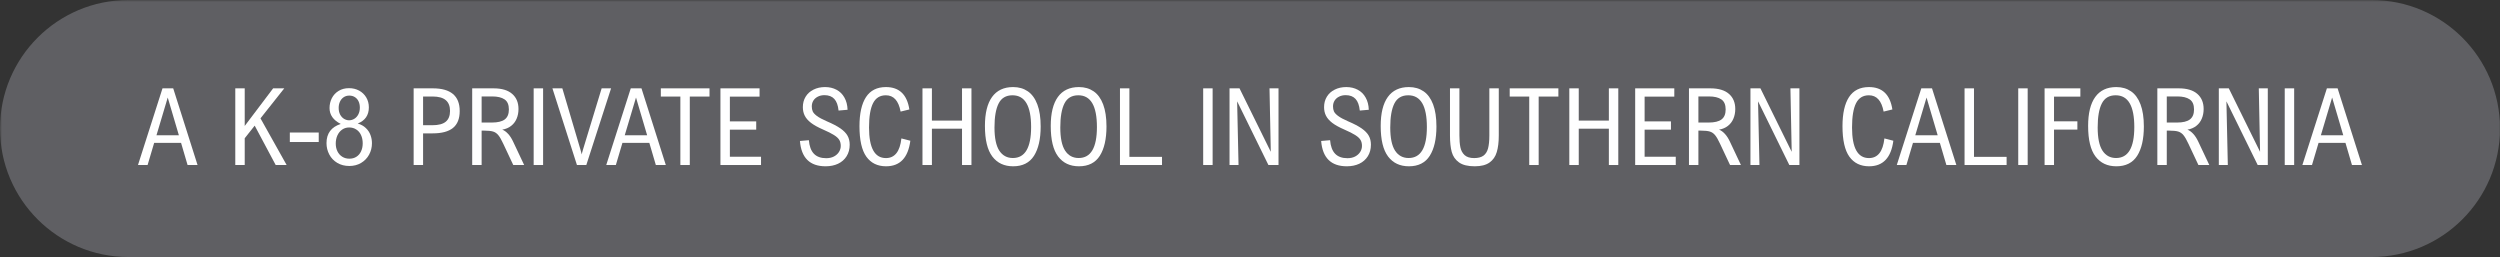 <svg xmlns="http://www.w3.org/2000/svg" xmlns:xlink="http://www.w3.org/1999/xlink" width="856" zoomAndPan="magnify" viewBox="0 0 642 66" height="88" preserveAspectRatio="xMidYMid meet" version="1.0"><rect x="0" y="0" width="642" height="66" fill="#333333" stroke="none"/><defs><filter x="0%" y="0%" width="100%" height="100%" id="77815e41ae"><feColorMatrix values="0 0 0 0 1 0 0 0 0 1 0 0 0 0 1 0 0 0 1 0" color-interpolation-filters="sRGB"/></filter><g/><mask id="4c55743f95"><g filter="url(#77815e41ae)"><rect x="-64.2" width="770.4" fill="#000000" y="-6.6" height="79.2" fill-opacity="0.27"/></g></mask><clipPath id="117a7fb861"><path d="M 0 0 L 642 0 L 642 66 L 0 66 Z M 0 0 " clip-rule="nonzero"/></clipPath><clipPath id="3c79c9cee8"><path d="M 33 0 L 609 0 C 627.227 0 642 14.773 642 33 C 642 51.227 627.227 66 609 66 L 33 66 C 14.773 66 0 51.227 0 33 C 0 14.773 14.773 0 33 0 Z M 33 0 " clip-rule="nonzero"/></clipPath><clipPath id="22ef105a39"><path d="M 0 0 L 642 0 L 642 66 L 0 66 Z M 0 0 " clip-rule="nonzero"/></clipPath><clipPath id="e3ba78c78b"><path d="M 33 0 L 609 0 C 627.227 0 642 14.773 642 33 C 642 51.227 627.227 66 609 66 L 33 66 C 14.773 66 0 51.227 0 33 C 0 14.773 14.773 0 33 0 Z M 33 0 " clip-rule="nonzero"/></clipPath><clipPath id="6bd2672613"><rect x="0" width="642" y="0" height="66"/></clipPath><clipPath id="412e58f3d6"><rect x="0" width="642" y="0" height="66"/></clipPath></defs><g mask="url(#4c55743f95)"><g transform="matrix(1, 0, 0, 1, 0, -0)"><g clip-path="url(#412e58f3d6)"><g clip-path="url(#117a7fb861)"><g clip-path="url(#3c79c9cee8)"><g transform="matrix(1, 0, 0, 1, 0, -0)"><g clip-path="url(#6bd2672613)"><g clip-path="url(#22ef105a39)"><g clip-path="url(#e3ba78c78b)"><path fill="#d7d8e4" d="M 0 0 L 641.953 0 L 641.953 66 L 0 66 Z M 0 0 " fill-opacity="1" fill-rule="nonzero"/></g></g></g></g></g></g></g></g></g><g fill="#ffffff" fill-opacity="1"><g transform="translate(35.496, 42.375)"><g><path d="M 4.094 -5.688 L 2.406 0 L -0.062 0 L 6.234 -19.688 L 8.984 -19.688 L 15.234 0 L 12.672 0 L 11 -5.688 Z M 7.578 -17.328 L 4.688 -7.641 L 10.438 -7.641 Z M 7.578 -17.328 "/></g></g></g><g fill="#ffffff" fill-opacity="1"><g transform="translate(50.665, 42.375)"><g/></g></g><g fill="#ffffff" fill-opacity="1"><g transform="translate(58.25, 42.375)"><g><path d="M 4.594 -6.875 L 4.594 0 L 2.172 0 L 2.172 -19.688 L 4.594 -19.688 L 4.594 -10.031 L 11.891 -19.688 L 14.75 -19.688 L 8.641 -11.984 L 15.359 0 L 12.547 0 L 7.156 -10.109 Z M 4.594 -6.875 "/></g></g></g><g fill="#ffffff" fill-opacity="1"><g transform="translate(73.553, 42.375)"><g><path d="M 0.875 -5.906 L 0.875 -8.344 L 8.297 -8.344 L 8.297 -5.906 Z M 0.875 -5.906 "/></g></g></g><g fill="#ffffff" fill-opacity="1"><g transform="translate(82.721, 42.375)"><g><path d="M 12.797 -5.594 C 12.797 -4.531 12.551 -3.551 12.062 -2.656 C 11.57 -1.758 10.883 -1.051 10 -0.531 C 9.125 -0.008 8.117 0.25 6.984 0.25 C 5.816 0.25 4.785 -0.016 3.891 -0.547 C 3.004 -1.078 2.32 -1.789 1.844 -2.688 C 1.363 -3.594 1.125 -4.57 1.125 -5.625 C 1.125 -8.113 2.344 -9.754 4.781 -10.547 C 2.863 -11.516 1.906 -12.875 1.906 -14.625 C 1.906 -15.539 2.102 -16.391 2.5 -17.172 C 2.906 -17.953 3.484 -18.57 4.234 -19.031 C 4.992 -19.5 5.883 -19.734 6.906 -19.734 C 7.863 -19.734 8.727 -19.523 9.5 -19.109 C 10.27 -18.691 10.879 -18.109 11.328 -17.359 C 11.773 -16.609 12 -15.758 12 -14.812 C 12 -12.789 11.047 -11.406 9.141 -10.656 C 9.992 -10.406 10.691 -10.016 11.234 -9.484 C 11.785 -8.961 12.18 -8.363 12.422 -7.688 C 12.672 -7.02 12.797 -6.32 12.797 -5.594 Z M 6.984 -17.828 C 6.43 -17.828 5.945 -17.688 5.531 -17.406 C 5.125 -17.133 4.805 -16.754 4.578 -16.266 C 4.359 -15.785 4.25 -15.25 4.25 -14.656 C 4.25 -14.008 4.375 -13.441 4.625 -12.953 C 4.883 -12.473 5.219 -12.109 5.625 -11.859 C 6.039 -11.609 6.473 -11.484 6.922 -11.484 C 7.391 -11.484 7.832 -11.609 8.25 -11.859 C 8.676 -12.109 9.02 -12.477 9.281 -12.969 C 9.551 -13.469 9.688 -14.062 9.688 -14.75 C 9.688 -15.344 9.578 -15.875 9.359 -16.344 C 9.141 -16.812 8.82 -17.176 8.406 -17.438 C 8 -17.695 7.523 -17.828 6.984 -17.828 Z M 6.938 -9.641 C 6.258 -9.641 5.66 -9.457 5.141 -9.094 C 4.617 -8.727 4.211 -8.227 3.922 -7.594 C 3.641 -6.969 3.5 -6.27 3.5 -5.5 C 3.5 -4.758 3.645 -4.094 3.938 -3.5 C 4.227 -2.914 4.641 -2.457 5.172 -2.125 C 5.703 -1.789 6.312 -1.625 7 -1.625 C 7.695 -1.625 8.301 -1.789 8.812 -2.125 C 9.332 -2.457 9.727 -2.922 10 -3.516 C 10.281 -4.109 10.422 -4.797 10.422 -5.578 C 10.422 -6.379 10.273 -7.086 9.984 -7.703 C 9.703 -8.316 9.297 -8.789 8.766 -9.125 C 8.242 -9.469 7.633 -9.641 6.938 -9.641 Z M 6.938 -9.641 "/></g></g></g><g fill="#ffffff" fill-opacity="1"><g transform="translate(96.468, 42.375)"><g/></g></g><g fill="#ffffff" fill-opacity="1"><g transform="translate(104.052, 42.375)"><g><path d="M 14 -13.859 C 14 -11.898 13.422 -10.453 12.266 -9.516 C 11.117 -8.586 9.379 -8.125 7.047 -8.125 L 4.594 -8.125 L 4.594 0 L 2.172 0 L 2.172 -19.688 L 7.109 -19.688 C 9.398 -19.688 11.117 -19.203 12.266 -18.234 C 13.422 -17.266 14 -15.805 14 -13.859 Z M 4.594 -10.219 L 6.984 -10.219 C 8.547 -10.219 9.691 -10.52 10.422 -11.125 C 11.148 -11.727 11.516 -12.648 11.516 -13.891 C 11.516 -15.117 11.148 -16.039 10.422 -16.656 C 9.691 -17.281 8.555 -17.594 7.016 -17.594 L 4.594 -17.594 Z M 4.594 -10.219 "/></g></g></g><g fill="#ffffff" fill-opacity="1"><g transform="translate(119.087, 42.375)"><g><path d="M 14.062 -14.375 C 14.062 -13.469 13.898 -12.641 13.578 -11.891 C 13.266 -11.148 12.797 -10.535 12.172 -10.047 C 11.547 -9.555 10.785 -9.234 9.891 -9.078 C 10.41 -8.891 10.922 -8.52 11.422 -7.969 C 11.922 -7.426 12.367 -6.711 12.766 -5.828 L 15.516 0 L 12.719 0 L 10.141 -5.484 C 9.68 -6.484 9.258 -7.211 8.875 -7.672 C 8.5 -8.129 8.051 -8.438 7.531 -8.594 C 7.008 -8.75 6.273 -8.828 5.328 -8.828 L 4.594 -8.828 L 4.594 0 L 2.172 0 L 2.172 -19.688 L 7.656 -19.688 C 9.77 -19.688 11.363 -19.211 12.438 -18.266 C 13.52 -17.328 14.062 -16.031 14.062 -14.375 Z M 11.594 -14.266 C 11.594 -15.492 11.219 -16.359 10.469 -16.859 C 9.727 -17.359 8.68 -17.609 7.328 -17.609 L 4.594 -17.609 L 4.594 -10.906 L 7.219 -10.906 C 8.727 -10.906 9.832 -11.172 10.531 -11.703 C 11.238 -12.234 11.594 -13.086 11.594 -14.266 Z M 11.594 -14.266 "/></g></g></g><g fill="#ffffff" fill-opacity="1"><g transform="translate(134.873, 42.375)"><g><path d="M 2.172 0 L 2.172 -19.688 L 4.594 -19.688 L 4.594 0 Z M 2.172 0 "/></g></g></g><g fill="#ffffff" fill-opacity="1"><g transform="translate(141.8, 42.375)"><g><path d="M 6.359 0 L 0.062 -19.688 L 2.609 -19.688 L 7.266 -3.938 C 7.441 -3.344 7.551 -2.938 7.594 -2.719 C 7.625 -2.938 7.727 -3.344 7.906 -3.938 L 12.703 -19.688 L 15.125 -19.688 L 8.766 0 Z M 6.359 0 "/></g></g></g><g fill="#ffffff" fill-opacity="1"><g transform="translate(155.747, 42.375)"><g><path d="M 4.094 -5.688 L 2.406 0 L -0.062 0 L 6.234 -19.688 L 8.984 -19.688 L 15.234 0 L 12.672 0 L 11 -5.688 Z M 7.578 -17.328 L 4.688 -7.641 L 10.438 -7.641 Z M 7.578 -17.328 "/></g></g></g><g fill="#ffffff" fill-opacity="1"><g transform="translate(169.077, 42.375)"><g><path d="M 8.062 -17.578 L 8.062 0 L 5.641 0 L 5.641 -17.578 L 0.625 -17.578 L 0.625 -19.688 L 13.125 -19.688 L 13.125 -17.578 Z M 8.062 -17.578 "/></g></g></g><g fill="#ffffff" fill-opacity="1"><g transform="translate(182.837, 42.375)"><g><path d="M 4.594 -17.562 L 4.594 -11.203 L 11.359 -11.203 L 11.359 -9.078 L 4.594 -9.078 L 4.594 -2.125 L 12.594 -2.125 L 12.594 0 L 2.172 0 L 2.172 -19.688 L 12.219 -19.688 L 12.219 -17.562 Z M 4.594 -17.562 "/></g></g></g><g fill="#ffffff" fill-opacity="1"><g transform="translate(196.65, 42.375)"><g/></g></g><g fill="#ffffff" fill-opacity="1"><g transform="translate(204.234, 42.375)"><g><path d="M 7.484 -17.938 C 6.836 -17.938 6.266 -17.805 5.766 -17.547 C 5.273 -17.297 4.895 -16.953 4.625 -16.516 C 4.363 -16.078 4.234 -15.586 4.234 -15.047 C 4.234 -14.566 4.312 -14.145 4.469 -13.781 C 4.625 -13.414 4.984 -13.02 5.547 -12.594 C 6.109 -12.176 6.961 -11.719 8.109 -11.219 C 9.578 -10.594 10.734 -9.988 11.578 -9.406 C 12.422 -8.82 13.031 -8.195 13.406 -7.531 C 13.781 -6.875 13.969 -6.102 13.969 -5.219 C 13.969 -4.082 13.703 -3.094 13.172 -2.25 C 12.648 -1.414 11.922 -0.773 10.984 -0.328 C 10.055 0.109 8.988 0.328 7.781 0.328 C 3.738 0.328 1.539 -1.836 1.188 -6.172 L 3.484 -6.375 C 3.609 -4.832 4.035 -3.676 4.766 -2.906 C 5.504 -2.133 6.562 -1.75 7.938 -1.75 C 8.695 -1.75 9.359 -1.895 9.922 -2.188 C 10.484 -2.488 10.914 -2.879 11.219 -3.359 C 11.52 -3.848 11.672 -4.363 11.672 -4.906 C 11.672 -5.508 11.547 -6.02 11.297 -6.438 C 11.055 -6.852 10.613 -7.266 9.969 -7.672 C 9.332 -8.086 8.375 -8.57 7.094 -9.125 C 5.801 -9.688 4.781 -10.254 4.031 -10.828 C 3.281 -11.41 2.742 -12.023 2.422 -12.672 C 2.098 -13.316 1.938 -14.047 1.938 -14.859 C 1.938 -15.867 2.176 -16.766 2.656 -17.547 C 3.133 -18.328 3.805 -18.93 4.672 -19.359 C 5.535 -19.797 6.523 -20.016 7.641 -20.016 C 8.742 -20.016 9.723 -19.785 10.578 -19.328 C 11.441 -18.879 12.117 -18.211 12.609 -17.328 C 13.109 -16.453 13.379 -15.406 13.422 -14.188 L 11.109 -13.984 C 10.973 -15.336 10.609 -16.332 10.016 -16.969 C 9.43 -17.613 8.586 -17.938 7.484 -17.938 Z M 7.484 -17.938 "/></g></g></g><g fill="#ffffff" fill-opacity="1"><g transform="translate(219.417, 42.375)"><g><path d="M 14.109 -14.266 L 11.859 -13.719 C 11.336 -16.508 10.078 -17.906 8.078 -17.906 C 6.566 -17.906 5.469 -17.227 4.781 -15.875 C 4.094 -14.52 3.75 -12.438 3.75 -9.625 C 3.75 -4.395 5.195 -1.781 8.094 -1.781 C 10.363 -1.781 11.688 -3.461 12.062 -6.828 L 14.359 -6.234 C 13.785 -1.859 11.707 0.328 8.125 0.328 C 5.938 0.328 4.25 -0.492 3.062 -2.141 C 1.883 -3.797 1.297 -6.398 1.297 -9.953 C 1.297 -13.223 1.852 -15.719 2.969 -17.438 C 4.094 -19.156 5.801 -20.016 8.094 -20.016 C 11.508 -20.016 13.516 -18.098 14.109 -14.266 Z M 14.109 -14.266 "/></g></g></g><g fill="#ffffff" fill-opacity="1"><g transform="translate(234.72, 42.375)"><g><path d="M 12.328 0 L 12.328 -9.328 L 4.594 -9.328 L 4.594 0 L 2.172 0 L 2.172 -19.688 L 4.594 -19.688 L 4.594 -11.406 L 12.328 -11.406 L 12.328 -19.688 L 14.75 -19.688 L 14.75 0 Z M 12.328 0 "/></g></g></g><g fill="#ffffff" fill-opacity="1"><g transform="translate(251.634, 42.375)"><g><path d="M 15.609 -9.891 C 15.609 -6.672 15.035 -4.16 13.891 -2.359 C 12.742 -0.566 10.961 0.328 8.547 0.328 C 6.254 0.328 4.473 -0.504 3.203 -2.172 C 1.93 -3.848 1.297 -6.469 1.297 -10.031 C 1.297 -13.301 1.906 -15.781 3.125 -17.469 C 4.352 -19.164 6.156 -20.016 8.531 -20.016 C 10 -20.016 11.258 -19.648 12.312 -18.922 C 13.363 -18.203 14.176 -17.086 14.75 -15.578 C 15.32 -14.078 15.609 -12.18 15.609 -9.891 Z M 3.75 -9.641 C 3.75 -6.941 4.16 -4.957 4.984 -3.688 C 5.816 -2.426 6.977 -1.797 8.469 -1.797 C 11.594 -1.797 13.156 -4.445 13.156 -9.75 C 13.156 -12.469 12.758 -14.504 11.969 -15.859 C 11.176 -17.223 9.977 -17.906 8.375 -17.906 C 6.707 -17.906 5.52 -17.203 4.812 -15.797 C 4.102 -14.398 3.75 -12.348 3.75 -9.641 Z M 3.75 -9.641 "/></g></g></g><g fill="#ffffff" fill-opacity="1"><g transform="translate(268.535, 42.375)"><g><path d="M 15.609 -9.891 C 15.609 -6.672 15.035 -4.16 13.891 -2.359 C 12.742 -0.566 10.961 0.328 8.547 0.328 C 6.254 0.328 4.473 -0.504 3.203 -2.172 C 1.93 -3.848 1.297 -6.469 1.297 -10.031 C 1.297 -13.301 1.906 -15.781 3.125 -17.469 C 4.352 -19.164 6.156 -20.016 8.531 -20.016 C 10 -20.016 11.258 -19.648 12.312 -18.922 C 13.363 -18.203 14.176 -17.086 14.75 -15.578 C 15.32 -14.078 15.609 -12.18 15.609 -9.891 Z M 3.75 -9.641 C 3.75 -6.941 4.16 -4.957 4.984 -3.688 C 5.816 -2.426 6.977 -1.797 8.469 -1.797 C 11.594 -1.797 13.156 -4.445 13.156 -9.75 C 13.156 -12.469 12.758 -14.504 11.969 -15.859 C 11.176 -17.223 9.977 -17.906 8.375 -17.906 C 6.707 -17.906 5.52 -17.203 4.812 -15.797 C 4.102 -14.398 3.75 -12.348 3.75 -9.641 Z M 3.75 -9.641 "/></g></g></g><g fill="#ffffff" fill-opacity="1"><g transform="translate(285.436, 42.375)"><g><path d="M 12.969 -2.094 L 12.969 0 L 2.172 0 L 2.172 -19.688 L 4.594 -19.688 L 4.594 -2.094 Z M 12.969 -2.094 "/></g></g></g><g fill="#ffffff" fill-opacity="1"><g transform="translate(299.222, 42.375)"><g/></g></g><g fill="#ffffff" fill-opacity="1"><g transform="translate(306.807, 42.375)"><g><path d="M 2.172 0 L 2.172 -19.688 L 4.594 -19.688 L 4.594 0 Z M 2.172 0 "/></g></g></g><g fill="#ffffff" fill-opacity="1"><g transform="translate(313.572, 42.375)"><g><path d="M 12.156 0 L 4.156 -16.297 L 4.125 -16.297 L 4.484 0 L 2.172 0 L 2.172 -19.688 L 4.734 -19.688 L 12.75 -3.422 L 12.766 -3.422 L 12.438 -19.688 L 14.75 -19.688 L 14.75 0 Z M 12.156 0 "/></g></g></g><g fill="#ffffff" fill-opacity="1"><g transform="translate(330.5, 42.375)"><g/></g></g><g fill="#ffffff" fill-opacity="1"><g transform="translate(338.084, 42.375)"><g><path d="M 7.484 -17.938 C 6.836 -17.938 6.266 -17.805 5.766 -17.547 C 5.273 -17.297 4.895 -16.953 4.625 -16.516 C 4.363 -16.078 4.234 -15.586 4.234 -15.047 C 4.234 -14.566 4.312 -14.145 4.469 -13.781 C 4.625 -13.414 4.984 -13.02 5.547 -12.594 C 6.109 -12.176 6.961 -11.719 8.109 -11.219 C 9.578 -10.594 10.734 -9.988 11.578 -9.406 C 12.422 -8.82 13.031 -8.195 13.406 -7.531 C 13.781 -6.875 13.969 -6.102 13.969 -5.219 C 13.969 -4.082 13.703 -3.094 13.172 -2.25 C 12.648 -1.414 11.922 -0.773 10.984 -0.328 C 10.055 0.109 8.988 0.328 7.781 0.328 C 3.738 0.328 1.539 -1.836 1.188 -6.172 L 3.484 -6.375 C 3.609 -4.832 4.035 -3.676 4.766 -2.906 C 5.504 -2.133 6.562 -1.75 7.938 -1.75 C 8.695 -1.75 9.359 -1.895 9.922 -2.188 C 10.484 -2.488 10.914 -2.879 11.219 -3.359 C 11.52 -3.848 11.672 -4.363 11.672 -4.906 C 11.672 -5.508 11.547 -6.02 11.297 -6.438 C 11.055 -6.852 10.613 -7.266 9.969 -7.672 C 9.332 -8.086 8.375 -8.57 7.094 -9.125 C 5.801 -9.688 4.781 -10.254 4.031 -10.828 C 3.281 -11.41 2.742 -12.023 2.422 -12.672 C 2.098 -13.316 1.938 -14.047 1.938 -14.859 C 1.938 -15.867 2.176 -16.766 2.656 -17.547 C 3.133 -18.328 3.805 -18.93 4.672 -19.359 C 5.535 -19.797 6.523 -20.016 7.641 -20.016 C 8.742 -20.016 9.723 -19.785 10.578 -19.328 C 11.441 -18.879 12.117 -18.211 12.609 -17.328 C 13.109 -16.453 13.379 -15.406 13.422 -14.188 L 11.109 -13.984 C 10.973 -15.336 10.609 -16.332 10.016 -16.969 C 9.43 -17.613 8.586 -17.938 7.484 -17.938 Z M 7.484 -17.938 "/></g></g></g><g fill="#ffffff" fill-opacity="1"><g transform="translate(353.267, 42.375)"><g><path d="M 15.609 -9.891 C 15.609 -6.672 15.035 -4.16 13.891 -2.359 C 12.742 -0.566 10.961 0.328 8.547 0.328 C 6.254 0.328 4.473 -0.504 3.203 -2.172 C 1.93 -3.848 1.297 -6.469 1.297 -10.031 C 1.297 -13.301 1.906 -15.781 3.125 -17.469 C 4.352 -19.164 6.156 -20.016 8.531 -20.016 C 10 -20.016 11.258 -19.648 12.312 -18.922 C 13.363 -18.203 14.176 -17.086 14.75 -15.578 C 15.32 -14.078 15.609 -12.18 15.609 -9.891 Z M 3.75 -9.641 C 3.75 -6.941 4.16 -4.957 4.984 -3.688 C 5.816 -2.426 6.977 -1.797 8.469 -1.797 C 11.594 -1.797 13.156 -4.445 13.156 -9.75 C 13.156 -12.469 12.758 -14.504 11.969 -15.859 C 11.176 -17.223 9.977 -17.906 8.375 -17.906 C 6.707 -17.906 5.52 -17.203 4.812 -15.797 C 4.102 -14.398 3.75 -12.348 3.75 -9.641 Z M 3.75 -9.641 "/></g></g></g><g fill="#ffffff" fill-opacity="1"><g transform="translate(370.168, 42.375)"><g><path d="M 8.547 0.328 C 6.773 0.328 5.426 -0.004 4.5 -0.672 C 3.57 -1.336 2.953 -2.227 2.641 -3.344 C 2.336 -4.457 2.188 -5.863 2.188 -7.562 L 2.188 -19.688 L 4.609 -19.688 L 4.609 -7.594 C 4.609 -6.383 4.691 -5.367 4.859 -4.547 C 5.023 -3.734 5.383 -3.066 5.938 -2.547 C 6.5 -2.035 7.316 -1.781 8.391 -1.781 C 9.391 -1.781 10.176 -1.977 10.75 -2.375 C 11.32 -2.781 11.723 -3.398 11.953 -4.234 C 12.18 -5.066 12.297 -6.188 12.297 -7.594 L 12.297 -19.688 L 14.719 -19.688 L 14.719 -7.594 C 14.719 -5.895 14.547 -4.473 14.203 -3.328 C 13.867 -2.18 13.25 -1.285 12.344 -0.641 C 11.445 0.004 10.18 0.328 8.547 0.328 Z M 8.547 0.328 "/></g></g></g><g fill="#ffffff" fill-opacity="1"><g transform="translate(387.068, 42.375)"><g><path d="M 8.062 -17.578 L 8.062 0 L 5.641 0 L 5.641 -17.578 L 0.625 -17.578 L 0.625 -19.688 L 13.125 -19.688 L 13.125 -17.578 Z M 8.062 -17.578 "/></g></g></g><g fill="#ffffff" fill-opacity="1"><g transform="translate(400.828, 42.375)"><g><path d="M 12.328 0 L 12.328 -9.328 L 4.594 -9.328 L 4.594 0 L 2.172 0 L 2.172 -19.688 L 4.594 -19.688 L 4.594 -11.406 L 12.328 -11.406 L 12.328 -19.688 L 14.75 -19.688 L 14.75 0 Z M 12.328 0 "/></g></g></g><g fill="#ffffff" fill-opacity="1"><g transform="translate(417.742, 42.375)"><g><path d="M 4.594 -17.562 L 4.594 -11.203 L 11.359 -11.203 L 11.359 -9.078 L 4.594 -9.078 L 4.594 -2.125 L 12.594 -2.125 L 12.594 0 L 2.172 0 L 2.172 -19.688 L 12.219 -19.688 L 12.219 -17.562 Z M 4.594 -17.562 "/></g></g></g><g fill="#ffffff" fill-opacity="1"><g transform="translate(431.555, 42.375)"><g><path d="M 14.062 -14.375 C 14.062 -13.469 13.898 -12.641 13.578 -11.891 C 13.266 -11.148 12.797 -10.535 12.172 -10.047 C 11.547 -9.555 10.785 -9.234 9.891 -9.078 C 10.41 -8.891 10.922 -8.52 11.422 -7.969 C 11.922 -7.426 12.367 -6.711 12.766 -5.828 L 15.516 0 L 12.719 0 L 10.141 -5.484 C 9.68 -6.484 9.258 -7.211 8.875 -7.672 C 8.5 -8.129 8.051 -8.438 7.531 -8.594 C 7.008 -8.75 6.273 -8.828 5.328 -8.828 L 4.594 -8.828 L 4.594 0 L 2.172 0 L 2.172 -19.688 L 7.656 -19.688 C 9.77 -19.688 11.363 -19.211 12.438 -18.266 C 13.52 -17.328 14.062 -16.031 14.062 -14.375 Z M 11.594 -14.266 C 11.594 -15.492 11.219 -16.359 10.469 -16.859 C 9.727 -17.359 8.68 -17.609 7.328 -17.609 L 4.594 -17.609 L 4.594 -10.906 L 7.219 -10.906 C 8.727 -10.906 9.832 -11.172 10.531 -11.703 C 11.238 -12.234 11.594 -13.086 11.594 -14.266 Z M 11.594 -14.266 "/></g></g></g><g fill="#ffffff" fill-opacity="1"><g transform="translate(447.342, 42.375)"><g><path d="M 12.156 0 L 4.156 -16.297 L 4.125 -16.297 L 4.484 0 L 2.172 0 L 2.172 -19.688 L 4.734 -19.688 L 12.75 -3.422 L 12.766 -3.422 L 12.438 -19.688 L 14.75 -19.688 L 14.75 0 Z M 12.156 0 "/></g></g></g><g fill="#ffffff" fill-opacity="1"><g transform="translate(464.269, 42.375)"><g/></g></g><g fill="#ffffff" fill-opacity="1"><g transform="translate(471.854, 42.375)"><g><path d="M 14.109 -14.266 L 11.859 -13.719 C 11.336 -16.508 10.078 -17.906 8.078 -17.906 C 6.566 -17.906 5.469 -17.227 4.781 -15.875 C 4.094 -14.52 3.75 -12.438 3.75 -9.625 C 3.75 -4.395 5.195 -1.781 8.094 -1.781 C 10.363 -1.781 11.688 -3.461 12.062 -6.828 L 14.359 -6.234 C 13.785 -1.859 11.707 0.328 8.125 0.328 C 5.938 0.328 4.25 -0.492 3.062 -2.141 C 1.883 -3.797 1.297 -6.398 1.297 -9.953 C 1.297 -13.223 1.852 -15.719 2.969 -17.438 C 4.094 -19.156 5.801 -20.016 8.094 -20.016 C 11.508 -20.016 13.516 -18.098 14.109 -14.266 Z M 14.109 -14.266 "/></g></g></g><g fill="#ffffff" fill-opacity="1"><g transform="translate(487.157, 42.375)"><g><path d="M 4.094 -5.688 L 2.406 0 L -0.062 0 L 6.234 -19.688 L 8.984 -19.688 L 15.234 0 L 12.672 0 L 11 -5.688 Z M 7.578 -17.328 L 4.688 -7.641 L 10.438 -7.641 Z M 7.578 -17.328 "/></g></g></g><g fill="#ffffff" fill-opacity="1"><g transform="translate(502.326, 42.375)"><g><path d="M 12.969 -2.094 L 12.969 0 L 2.172 0 L 2.172 -19.688 L 4.594 -19.688 L 4.594 -2.094 Z M 12.969 -2.094 "/></g></g></g><g fill="#ffffff" fill-opacity="1"><g transform="translate(516.112, 42.375)"><g><path d="M 2.172 0 L 2.172 -19.688 L 4.594 -19.688 L 4.594 0 Z M 2.172 0 "/></g></g></g><g fill="#ffffff" fill-opacity="1"><g transform="translate(522.878, 42.375)"><g><path d="M 4.594 -17.562 L 4.594 -11.219 L 10.594 -11.219 L 10.594 -9.094 L 4.594 -9.094 L 4.594 0 L 2.172 0 L 2.172 -19.688 L 11.359 -19.688 L 11.359 -17.562 Z M 4.594 -17.562 "/></g></g></g><g fill="#ffffff" fill-opacity="1"><g transform="translate(534.933, 42.375)"><g><path d="M 15.609 -9.891 C 15.609 -6.672 15.035 -4.16 13.891 -2.359 C 12.742 -0.566 10.961 0.328 8.547 0.328 C 6.254 0.328 4.473 -0.504 3.203 -2.172 C 1.93 -3.848 1.297 -6.469 1.297 -10.031 C 1.297 -13.301 1.906 -15.781 3.125 -17.469 C 4.352 -19.164 6.156 -20.016 8.531 -20.016 C 10 -20.016 11.258 -19.648 12.312 -18.922 C 13.363 -18.203 14.176 -17.086 14.75 -15.578 C 15.32 -14.078 15.609 -12.18 15.609 -9.891 Z M 3.75 -9.641 C 3.75 -6.941 4.16 -4.957 4.984 -3.688 C 5.816 -2.426 6.977 -1.797 8.469 -1.797 C 11.594 -1.797 13.156 -4.445 13.156 -9.75 C 13.156 -12.469 12.758 -14.504 11.969 -15.859 C 11.176 -17.223 9.977 -17.906 8.375 -17.906 C 6.707 -17.906 5.52 -17.203 4.812 -15.797 C 4.102 -14.398 3.75 -12.348 3.75 -9.641 Z M 3.75 -9.641 "/></g></g></g><g fill="#ffffff" fill-opacity="1"><g transform="translate(551.833, 42.375)"><g><path d="M 14.062 -14.375 C 14.062 -13.469 13.898 -12.641 13.578 -11.891 C 13.266 -11.148 12.797 -10.535 12.172 -10.047 C 11.547 -9.555 10.785 -9.234 9.891 -9.078 C 10.41 -8.891 10.922 -8.52 11.422 -7.969 C 11.922 -7.426 12.367 -6.711 12.766 -5.828 L 15.516 0 L 12.719 0 L 10.141 -5.484 C 9.68 -6.484 9.258 -7.211 8.875 -7.672 C 8.5 -8.129 8.051 -8.438 7.531 -8.594 C 7.008 -8.75 6.273 -8.828 5.328 -8.828 L 4.594 -8.828 L 4.594 0 L 2.172 0 L 2.172 -19.688 L 7.656 -19.688 C 9.77 -19.688 11.363 -19.211 12.438 -18.266 C 13.52 -17.328 14.062 -16.031 14.062 -14.375 Z M 11.594 -14.266 C 11.594 -15.492 11.219 -16.359 10.469 -16.859 C 9.727 -17.359 8.68 -17.609 7.328 -17.609 L 4.594 -17.609 L 4.594 -10.906 L 7.219 -10.906 C 8.727 -10.906 9.832 -11.172 10.531 -11.703 C 11.238 -12.234 11.594 -13.086 11.594 -14.266 Z M 11.594 -14.266 "/></g></g></g><g fill="#ffffff" fill-opacity="1"><g transform="translate(567.62, 42.375)"><g><path d="M 12.156 0 L 4.156 -16.297 L 4.125 -16.297 L 4.484 0 L 2.172 0 L 2.172 -19.688 L 4.734 -19.688 L 12.75 -3.422 L 12.766 -3.422 L 12.438 -19.688 L 14.75 -19.688 L 14.75 0 Z M 12.156 0 "/></g></g></g><g fill="#ffffff" fill-opacity="1"><g transform="translate(584.547, 42.375)"><g><path d="M 2.172 0 L 2.172 -19.688 L 4.594 -19.688 L 4.594 0 Z M 2.172 0 "/></g></g></g><g fill="#ffffff" fill-opacity="1"><g transform="translate(591.313, 42.375)"><g><path d="M 4.094 -5.688 L 2.406 0 L -0.062 0 L 6.234 -19.688 L 8.984 -19.688 L 15.234 0 L 12.672 0 L 11 -5.688 Z M 7.578 -17.328 L 4.688 -7.641 L 10.438 -7.641 Z M 7.578 -17.328 "/></g></g></g></svg>